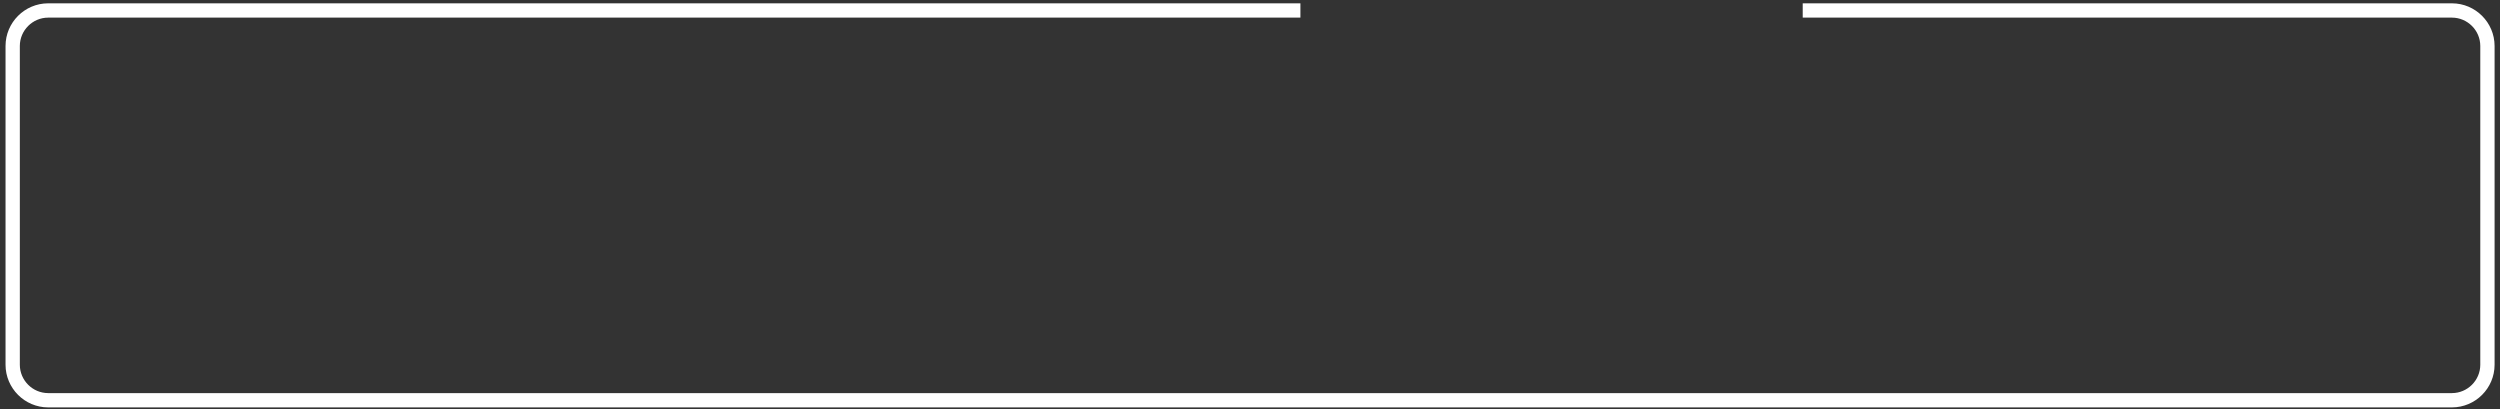 <?xml version="1.0" encoding="UTF-8"?> <svg xmlns="http://www.w3.org/2000/svg" width="403" height="66" viewBox="0 0 403 66" fill="none"><rect x="0" y="0" width="403" height="66" fill="#333333" stroke="none"/> <path d="M290.598 0.536H395.253C397.145 0.536 398.864 1.309 400.109 2.554C401.354 3.799 402.127 5.518 402.127 7.41V58.799C402.127 60.69 401.354 62.41 400.109 63.655C398.864 64.9 397.145 65.673 395.253 65.673H7.765C5.874 65.673 4.154 64.9 2.91 63.655C1.665 62.41 0.892 60.69 0.892 58.799V7.41C0.892 5.518 1.665 3.799 2.91 2.554C4.154 1.309 5.874 0.536 7.765 0.536H209.626V2.841H7.765C6.511 2.841 5.368 3.356 4.54 4.184C3.712 5.012 3.197 6.155 3.197 7.41V58.799C3.197 60.053 3.712 61.196 4.54 62.025C5.368 62.853 6.511 63.368 7.765 63.368H395.253C396.508 63.368 397.651 62.853 398.479 62.025C399.307 61.196 399.822 60.053 399.822 58.799V7.41C399.822 6.155 399.307 5.012 398.479 4.184C397.651 3.356 396.508 2.841 395.253 2.841H290.598V0.536Z" fill="white"></path> </svg> 
